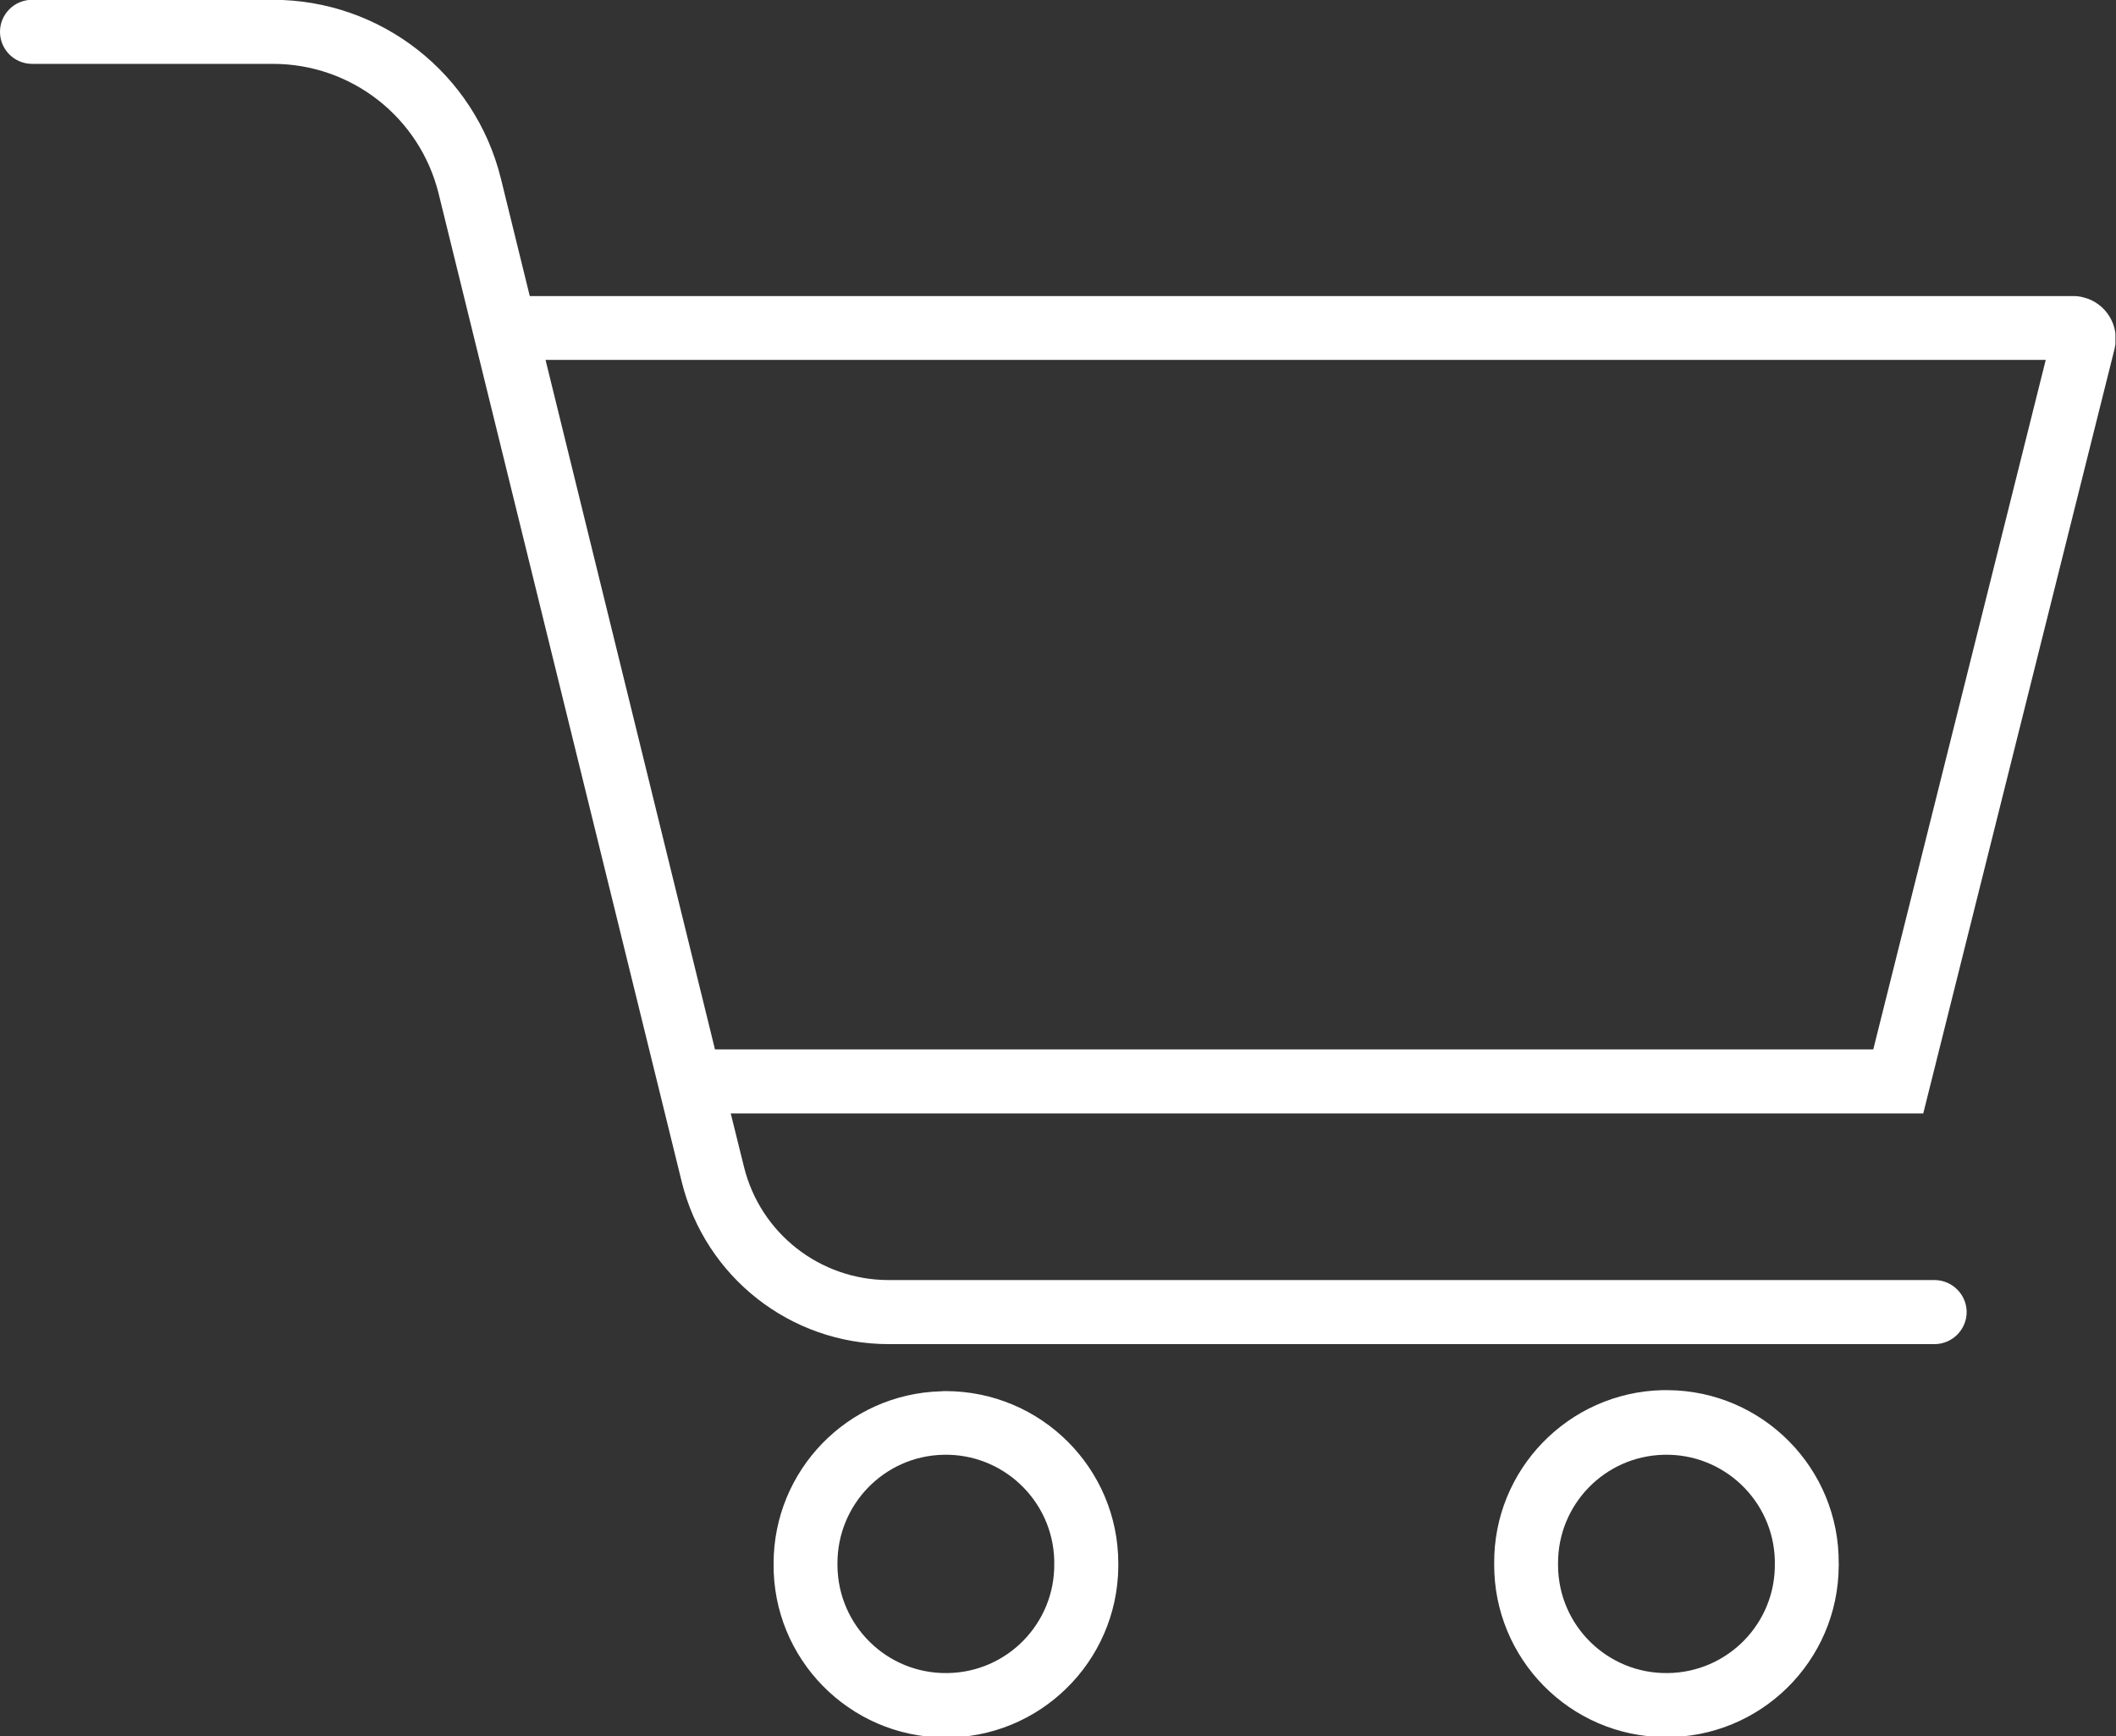 <?xml version="1.0" encoding="UTF-8" standalone="no"?><svg xmlns="http://www.w3.org/2000/svg" xmlns:xlink="http://www.w3.org/1999/xlink" fill="#000000" height="36.1" preserveAspectRatio="xMidYMid meet" version="1" viewBox="0.0 0.0 44.0 36.1" width="44" zoomAndPan="magnify"><rect x="0.0" y="0.0" width="44.0" height="36.1" fill="#333333" stroke="none"/><defs><clipPath id="a"><path d="M 16 28 L 24 28 L 24 36.129 L 16 36.129 Z M 16 28"/></clipPath><clipPath id="b"><path d="M 31 28 L 39 28 L 39 36.129 L 31 36.129 Z M 31 28"/></clipPath><clipPath id="c"><path d="M 0 0 L 43.988 0 L 43.988 28 L 0 28 Z M 0 0"/></clipPath></defs><g><g clip-path="url(#a)" id="change1_2"><path d="M 19.613 30.25 C 20.855 30.219 21.891 31.203 21.922 32.445 C 21.922 32.469 21.922 32.492 21.922 32.512 C 21.938 33.758 20.938 34.777 19.695 34.789 C 18.449 34.805 17.43 33.809 17.414 32.562 C 17.414 32.547 17.414 32.527 17.414 32.512 C 17.41 31.285 18.387 30.277 19.613 30.25 Z M 19.566 28.93 C 17.625 28.984 16.086 30.574 16.086 32.512 C 16.066 34.492 17.656 36.113 19.637 36.129 C 21.613 36.148 23.234 34.559 23.254 32.578 C 23.254 32.559 23.254 32.535 23.254 32.512 C 23.254 30.531 21.648 28.93 19.668 28.926 C 19.637 28.926 19.598 28.926 19.566 28.93" fill="#ffffff"/></g><g clip-path="url(#b)" id="change1_3"><path d="M 34.598 30.25 C 35.84 30.219 36.875 31.203 36.906 32.445 C 36.906 32.469 36.906 32.492 36.906 32.512 C 36.922 33.758 35.922 34.777 34.676 34.789 C 33.434 34.805 32.41 33.809 32.398 32.562 C 32.398 32.547 32.398 32.527 32.398 32.512 C 32.391 31.285 33.371 30.277 34.598 30.25 Z M 34.57 28.906 C 32.613 28.953 31.055 30.559 31.07 32.512 C 31.055 34.492 32.648 36.109 34.625 36.121 C 36.605 36.137 38.223 34.543 38.234 32.562 C 38.238 32.547 38.238 32.527 38.234 32.512 C 38.25 30.531 36.652 28.918 34.676 28.906 C 34.641 28.906 34.605 28.906 34.57 28.906" fill="#ffffff"/></g><g clip-path="url(#c)" id="change1_1"><path d="M 11.344 7.484 L 42.539 7.484 L 38.953 21.82 L 14.867 21.82 Z M 0.66 -0.004 C 0.293 0 -0.004 0.301 0 0.668 C 0.004 1.031 0.297 1.324 0.66 1.328 L 5.676 1.328 C 7.309 1.328 8.73 2.441 9.121 4.027 L 14.176 24.574 C 14.664 26.555 16.441 27.949 18.48 27.949 L 40.238 27.949 C 40.605 27.941 40.898 27.641 40.895 27.273 C 40.887 26.914 40.598 26.625 40.238 26.617 L 18.48 26.617 C 17.051 26.617 15.809 25.645 15.469 24.258 L 15.195 23.152 L 39.992 23.152 L 43.969 7.258 C 44.086 6.781 43.797 6.301 43.324 6.184 C 43.254 6.164 43.18 6.156 43.109 6.156 L 11.016 6.156 L 10.414 3.707 C 9.875 1.531 7.922 -0.004 5.676 -0.004 L 0.66 -0.004" fill="#ffffff"/></g></g></svg>